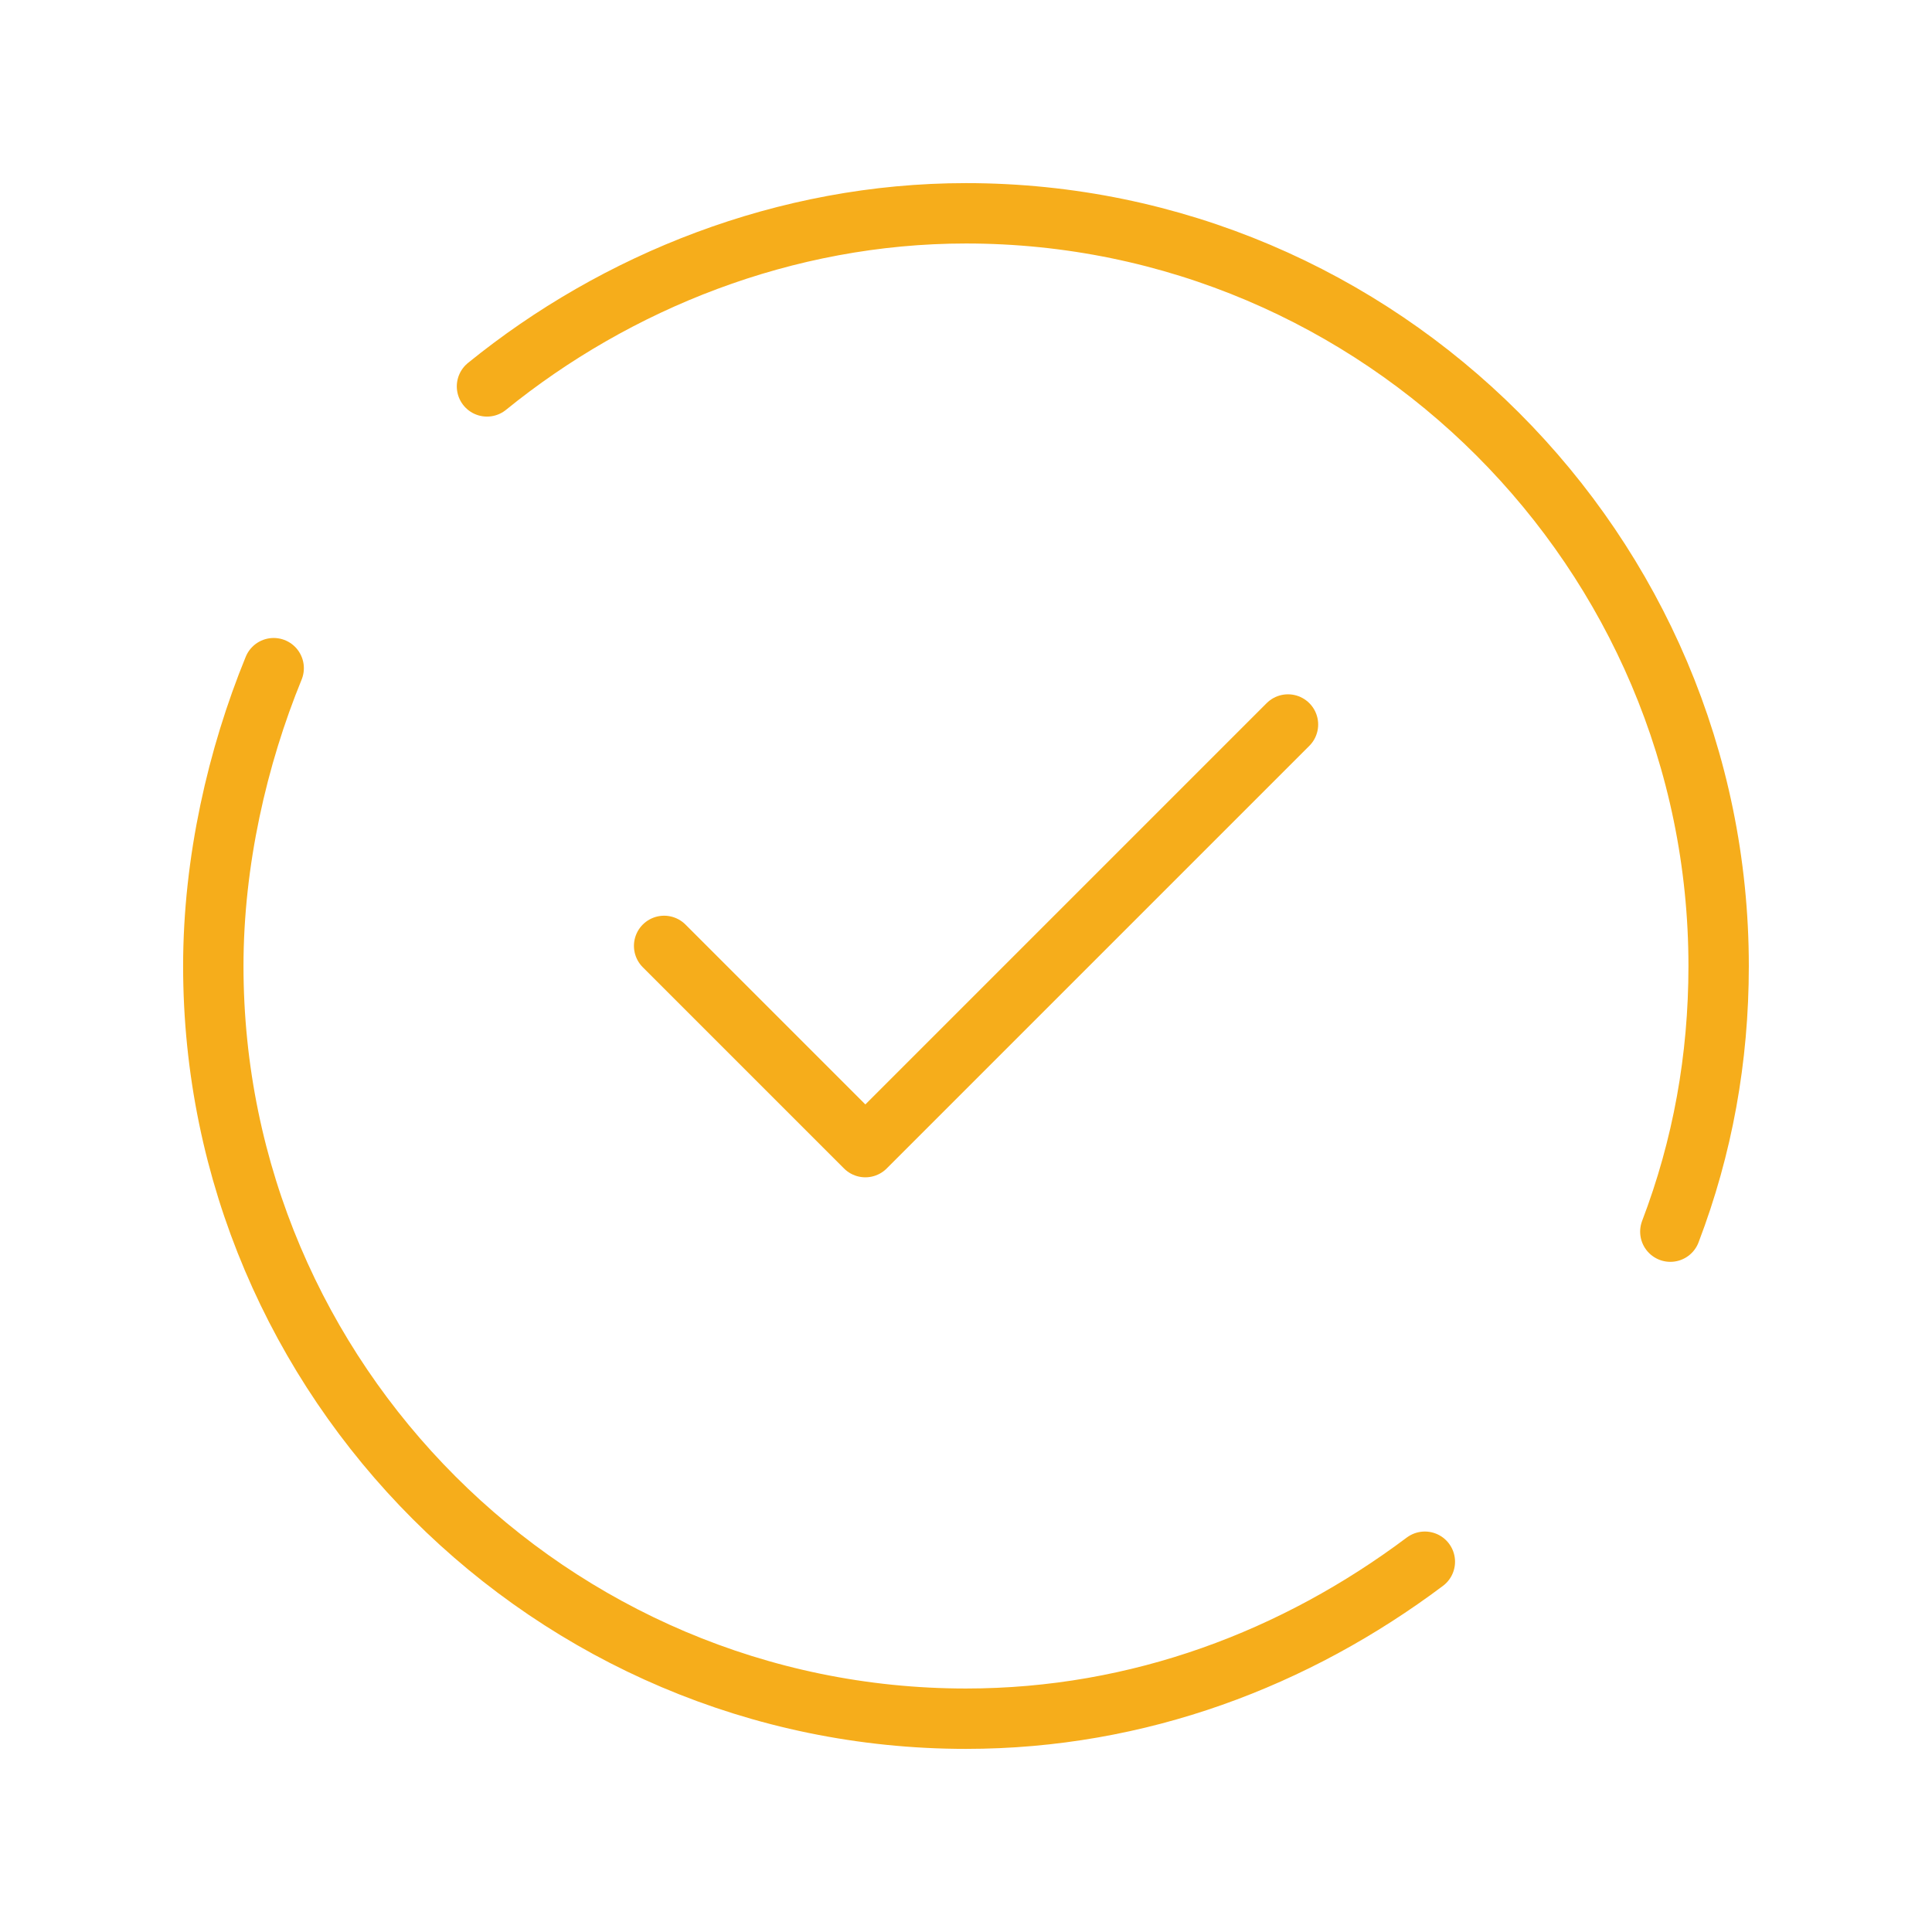 <svg xmlns="http://www.w3.org/2000/svg" width="32" height="32" viewBox="0 0 32 32" fill="none"><path d="M23.6 25.867C21.466 27.467 18.866 28.467 16 28.467C9.133 28.467 3.533 22.867 3.533 16.001C3.533 14.267 3.933 12.534 4.533 11.067" stroke="#F6AD1B" stroke-miterlimit="10" stroke-linecap="round" stroke-linejoin="round"></path><path d="M8.066 6.4C10.2 4.667 13 3.533 16 3.533C22.866 3.533 28.466 9.133 28.466 16C28.466 17.533 28.2 19 27.666 20.4" stroke="#F6AD1B" stroke-miterlimit="10" stroke-linecap="round" stroke-linejoin="round"></path><path d="M11 15.667L14.333 19L21.333 12" stroke="#F6AD1B" stroke-miterlimit="10" stroke-linecap="round" stroke-linejoin="round"></path></svg>